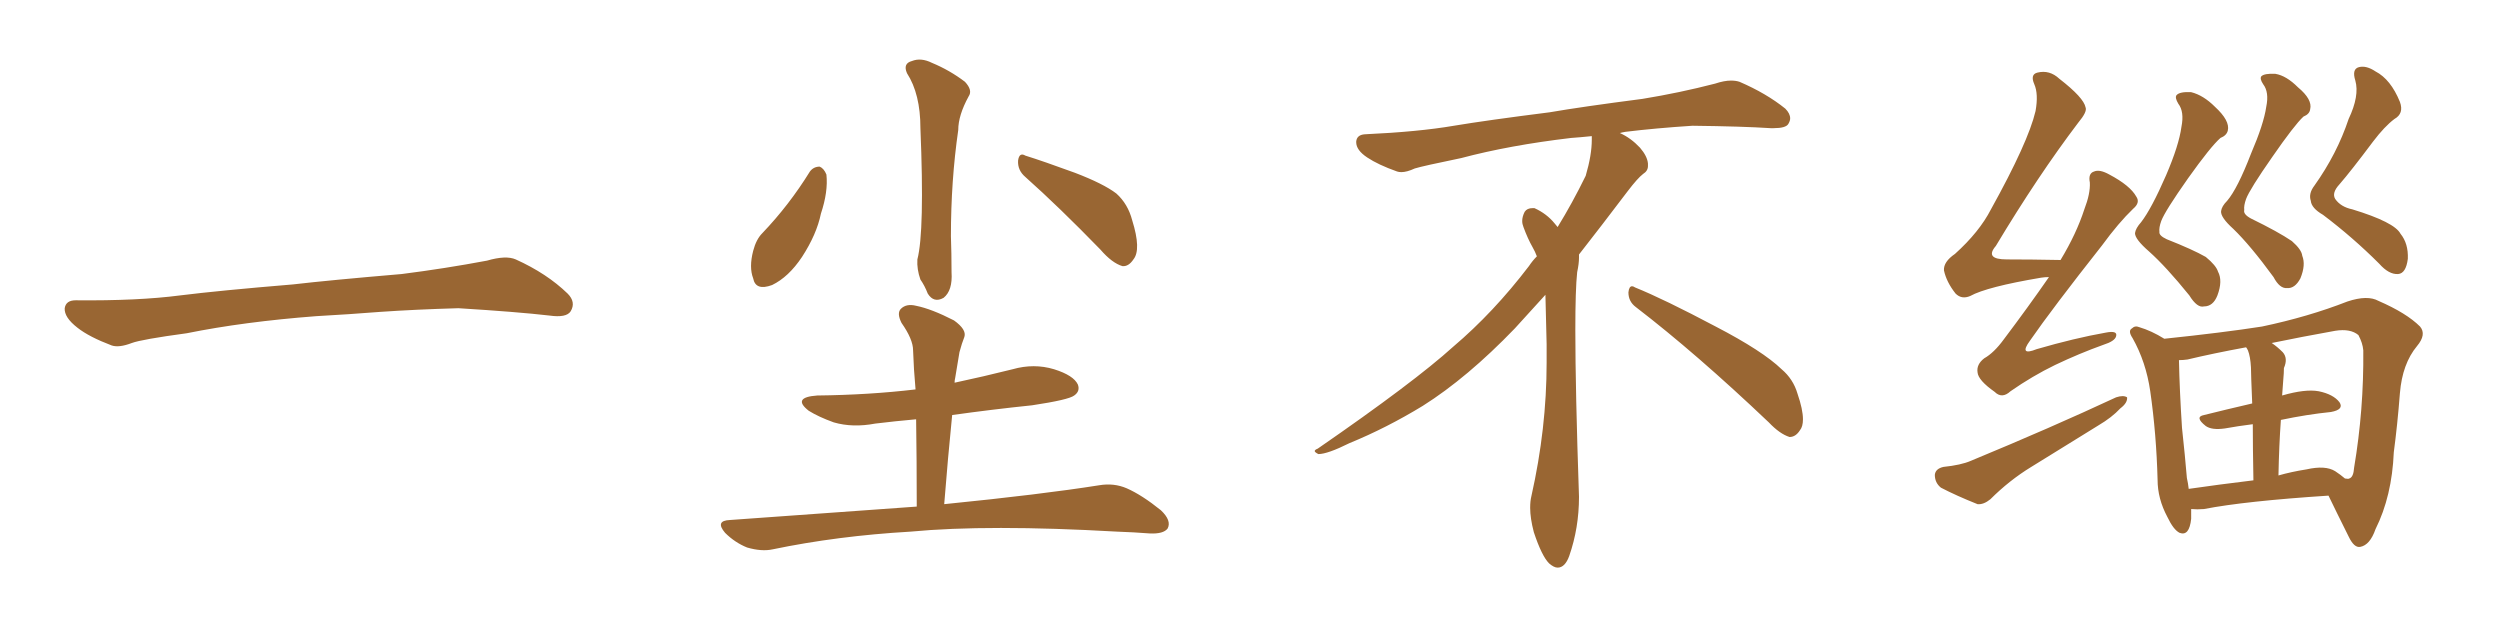 <svg xmlns="http://www.w3.org/2000/svg" xmlns:xlink="http://www.w3.org/1999/xlink" width="600" height="150"><path fill="#996633" padding="10" d="M75.88 75.88L75.88 75.88L75.88 75.88Q58.59 77.20 44.82 79.98L44.82 79.98Q33.98 81.45 31.64 82.32L31.64 82.32Q28.56 83.50 26.81 82.91L26.81 82.91Q21.39 80.86 18.60 78.66L18.60 78.66Q15.38 76.17 15.53 73.97L15.53 73.97Q15.82 72.07 18.16 72.07L18.16 72.07Q33.11 72.22 43.21 70.90L43.21 70.90Q52.59 69.73 70.31 68.26L70.31 68.26Q79.10 67.24 96.39 65.77L96.39 65.77Q106.79 64.45 116.89 62.55L116.89 62.55Q121.44 61.23 123.78 62.26L123.78 62.26Q131.25 65.63 136.23 70.46L136.23 70.46Q138.28 72.51 136.96 74.71L136.96 74.71Q135.94 76.32 131.84 75.73L131.84 75.73Q124.22 74.85 110.01 73.97L110.01 73.97Q99.61 74.27 91.26 74.85L91.26 74.85Q83.79 75.44 75.88 75.88ZM217.68 17.58L217.68 17.58Q216.65 15.23 218.85 14.65L218.85 14.65Q221.04 13.77 223.68 15.09L223.68 15.09Q227.93 16.85 231.59 19.63L231.59 19.63Q233.50 21.68 232.47 23.14L232.47 23.14Q229.98 27.69 229.98 31.20L229.98 31.20Q228.22 43.36 228.22 56.69L228.22 56.69Q228.37 60.79 228.37 65.33L228.37 65.33Q228.66 69.73 226.46 71.48L226.46 71.48Q224.12 72.80 222.66 70.46L222.66 70.46Q221.92 68.55 220.90 67.09L220.90 67.09Q220.02 64.60 220.17 62.26L220.17 62.26Q221.92 55.52 220.90 30.76L220.90 30.76Q220.90 22.56 217.68 17.58ZM194.38 41.16L194.38 41.16Q195.26 39.99 196.73 39.99L196.73 39.99Q197.75 40.43 198.34 41.89L198.34 41.89Q198.78 46.00 197.02 51.27L197.02 51.27Q196.00 56.25 192.48 61.67L192.48 61.67Q189.26 66.50 185.30 68.41L185.30 68.41Q181.35 69.87 180.76 66.80L180.76 66.80Q179.74 64.16 180.76 60.21L180.76 60.21Q181.49 57.42 182.96 55.96L182.96 55.96Q189.40 49.22 194.38 41.16ZM246.09 42.48L246.09 42.48Q244.19 40.87 244.34 38.53L244.34 38.53Q244.63 36.47 246.09 37.35L246.09 37.35Q250.34 38.67 257.96 41.46L257.96 41.46Q264.84 44.09 267.92 46.44L267.92 46.44Q270.70 48.93 271.73 52.88L271.73 52.88Q273.93 59.91 272.02 62.26L272.02 62.26Q270.85 64.01 269.38 63.87L269.38 63.87Q266.89 63.13 264.11 59.91L264.11 59.91Q254.15 49.66 246.09 42.48ZM220.02 121.58L220.02 121.58L220.02 121.58Q220.02 110.45 219.87 100.63L219.87 100.63Q214.89 101.07 210.06 101.66L210.06 101.66Q204.64 102.69 200.10 101.37L200.10 101.37Q196.44 100.05 194.09 98.58L194.09 98.58Q189.99 95.36 196.14 94.92L196.14 94.92Q208.59 94.78 219.73 93.46L219.73 93.46Q219.29 88.62 219.14 84.08L219.14 84.08Q219.14 81.45 216.36 77.49L216.36 77.49Q215.19 75.15 216.21 74.12L216.21 74.12Q217.53 72.80 219.87 73.39L219.87 73.39Q223.54 74.12 228.96 76.90L228.96 76.90Q232.03 79.10 231.45 80.86L231.45 80.86Q230.86 82.32 230.27 84.52L230.27 84.52Q229.83 87.01 229.25 90.67L229.25 90.67Q229.10 91.26 229.10 91.85L229.10 91.85Q235.99 90.38 243.02 88.62L243.02 88.62Q248.14 87.16 252.98 88.62L252.98 88.62Q257.67 90.09 258.69 92.29L258.69 92.29Q259.28 93.90 257.81 94.92L257.81 94.92Q256.49 95.95 247.71 97.27L247.71 97.27Q237.89 98.29 228.52 99.61L228.52 99.61Q227.49 109.86 226.61 121.00L226.61 121.00Q250.05 118.65 263.82 116.46L263.82 116.46Q267.33 115.87 270.41 117.19L270.41 117.19Q274.07 118.80 278.61 122.46L278.61 122.46Q281.25 124.95 280.22 126.86L280.22 126.86Q279.20 128.17 275.98 128.03L275.98 128.03Q272.17 127.73 268.07 127.59L268.07 127.59Q237.16 125.83 218.55 127.59L218.55 127.59Q200.98 128.61 185.45 131.84L185.45 131.84Q182.81 132.42 179.30 131.40L179.30 131.40Q176.37 130.22 174.02 127.88L174.02 127.88Q171.53 124.95 175.20 124.80L175.20 124.80Q199.22 123.05 220.02 121.58ZM392.58 73.68L392.58 73.68Q390.82 72.36 390.82 70.17L390.82 70.17Q390.97 68.70 391.70 68.70L391.70 68.70Q391.99 68.70 392.43 68.99L392.43 68.99Q399.32 71.78 411.77 78.37L411.77 78.37Q423.05 84.23 427.59 88.62L427.59 88.62Q430.37 90.97 431.40 94.48L431.40 94.48Q432.71 98.29 432.71 100.63L432.71 100.63Q432.71 102.39 431.98 103.27L431.98 103.27Q430.96 104.88 429.49 104.88L429.49 104.88Q427.15 104.15 424.51 101.37L424.51 101.37Q407.08 84.81 392.58 73.68ZM382.03 33.54L382.03 33.54L382.03 32.67Q379.25 32.96 377.05 33.11L377.05 33.11Q362.26 34.86 350.68 37.94L350.68 37.94Q341.46 39.84 339.55 40.43L339.55 40.43Q337.65 41.31 336.33 41.31L336.33 41.31Q335.74 41.31 335.30 41.16L335.30 41.16Q330.76 39.55 328.13 37.79L328.13 37.79Q325.49 36.04 325.49 34.13L325.49 34.13L325.49 33.98Q325.63 32.37 327.54 32.23L327.54 32.23Q340.43 31.64 348.93 30.18L348.93 30.18Q356.84 28.86 371.92 26.95L371.92 26.95Q379.54 25.63 394.19 23.73L394.19 23.73Q403.13 22.27 411.62 20.07L411.62 20.07Q413.82 19.34 415.43 19.34L415.43 19.34Q416.60 19.34 417.48 19.63L417.48 19.63Q423.93 22.41 428.47 26.07L428.47 26.07Q429.64 27.25 429.64 28.42L429.64 28.42Q429.64 29.00 429.20 29.74L429.20 29.74Q428.61 30.76 425.68 30.76L425.68 30.76L424.95 30.76Q418.21 30.32 406.20 30.18L406.20 30.18Q397.27 30.76 390.09 31.64L390.09 31.64Q389.21 31.79 388.77 31.93L388.77 31.93Q391.41 33.11 393.60 35.45L393.60 35.45Q395.36 37.50 395.51 39.26L395.51 39.26L395.51 39.84Q395.51 41.02 394.34 41.75L394.34 41.75Q393.02 42.77 390.67 45.85L390.67 45.85Q384.23 54.35 378.96 61.08L378.96 61.08L378.96 61.82Q378.96 63.28 378.52 65.33L378.52 65.33Q378.08 69.43 378.08 79.25L378.08 79.25Q378.08 93.46 378.96 119.24L378.96 119.24Q378.96 126.71 376.61 133.45L376.61 133.45Q375.59 136.23 373.83 136.23L373.83 136.23Q372.95 136.23 371.78 135.21L371.78 135.21Q370.02 133.45 368.12 127.73L368.12 127.73Q367.24 124.37 367.24 121.88L367.24 121.88Q367.24 120.26 367.53 119.09L367.53 119.09Q371.19 102.83 371.19 87.01L371.19 87.01L371.19 82.62Q371.04 76.61 370.90 70.75L370.90 70.75Q366.80 75.29 363.57 78.81L363.57 78.81Q352.15 90.67 341.46 97.41L341.46 97.41Q332.81 102.69 323.88 106.35L323.88 106.35Q318.60 108.98 316.41 108.98L316.41 108.98Q315.53 108.54 315.53 108.25L315.53 108.25Q315.53 107.96 316.26 107.67L316.26 107.67Q339.40 91.70 348.78 83.20L348.78 83.20Q358.45 75 366.94 63.87L366.94 63.87Q367.82 62.55 368.85 61.52L368.85 61.52Q368.41 60.35 367.82 59.33L367.82 59.33Q366.65 57.28 365.63 54.49L365.63 54.49Q365.33 53.76 365.33 53.03L365.33 53.03Q365.33 52.00 365.92 50.83L365.92 50.83Q366.50 49.95 367.82 49.95L367.82 49.95L368.26 49.95Q371.19 51.27 373.10 53.61L373.10 53.61Q373.39 53.91 373.83 54.49L373.83 54.49Q377.34 48.78 380.57 42.19L380.57 42.19Q382.03 37.21 382.03 33.54ZM491.75 66.50L491.75 66.50Q490.72 66.50 489.84 66.65L489.84 66.65Q476.81 68.85 472.85 71.04L472.85 71.04Q470.80 71.92 469.34 70.46L469.34 70.46Q467.14 67.68 466.55 64.89L466.55 64.89Q466.41 62.84 469.19 60.94L469.19 60.94Q475.05 55.66 477.83 50.24L477.83 50.24Q486.77 34.13 488.53 26.66L488.53 26.66Q489.26 22.56 488.23 20.21L488.23 20.21Q487.21 17.87 488.96 17.43L488.96 17.43Q491.89 16.70 494.24 18.90L494.24 18.90Q500.10 23.44 500.54 25.78L500.54 25.78Q500.98 26.81 498.78 29.44L498.78 29.44Q489.11 42.19 479.00 59.03L479.00 59.03Q476.22 62.26 481.64 62.26L481.64 62.26Q487.35 62.26 494.53 62.40L494.53 62.40Q498.34 56.10 500.24 50.24L500.24 50.24Q501.71 46.44 501.56 43.80L501.56 43.80Q501.12 41.60 502.59 41.16L502.59 41.16Q503.91 40.58 506.25 41.89L506.25 41.89Q511.23 44.53 512.70 47.17L512.70 47.17Q513.72 48.63 511.96 50.10L511.96 50.10Q508.45 53.47 504.49 58.89L504.49 58.89Q492.48 74.12 487.21 81.74L487.21 81.74Q484.42 85.55 488.82 83.79L488.82 83.79Q497.90 81.15 505.37 79.83L505.37 79.83Q508.30 79.25 507.86 80.71L507.86 80.71Q507.57 81.88 504.79 82.76L504.79 82.76Q499.07 84.81 493.21 87.60L493.21 87.60Q487.79 90.23 482.52 93.90L482.52 93.90Q480.47 95.80 478.71 94.04L478.71 94.04Q474.76 91.26 474.61 89.36L474.61 89.36Q474.32 87.45 476.22 85.99L476.22 85.99Q478.56 84.67 480.91 81.45L480.91 81.45Q486.77 73.68 491.75 66.50ZM466.41 112.06L466.41 112.06Q470.65 111.62 473.00 110.60L473.00 110.60Q492.48 102.54 507.86 95.36L507.86 95.36Q509.62 94.78 510.50 95.36L510.50 95.36Q510.64 96.68 508.89 98.00L508.89 98.00Q506.84 100.20 503.61 102.10L503.61 102.10Q495.56 107.08 487.50 112.06L487.50 112.06Q482.23 115.28 477.69 119.82L477.69 119.82Q476.07 121.14 474.61 121.00L474.61 121.00Q469.48 118.95 465.82 117.04L465.82 117.04Q464.36 115.87 464.36 113.96L464.36 113.96Q464.50 112.50 466.41 112.06ZM523.54 30.47L523.54 30.47Q524.27 26.81 522.80 24.90L522.80 24.90Q521.92 23.44 522.36 22.85L522.36 22.85Q523.10 21.97 525.88 22.12L525.88 22.12Q528.81 22.85 531.59 25.63L531.59 25.63Q535.25 29.00 534.67 31.35L534.67 31.35Q534.38 32.52 532.91 33.11L532.91 33.11Q530.57 35.16 525.15 42.77L525.15 42.77Q519.58 50.68 518.70 53.03L518.70 53.03Q518.12 54.64 518.26 55.66L518.26 55.66Q518.12 56.54 520.02 57.42L520.02 57.42Q526.32 59.91 529.39 61.67L529.39 61.67Q531.88 63.72 532.32 65.19L532.32 65.19Q533.50 67.38 532.18 70.90L532.18 70.90Q531.15 73.54 528.96 73.54L528.96 73.54Q527.34 73.97 525.44 70.90L525.44 70.90Q519.87 64.01 515.77 60.35L515.77 60.35Q512.40 57.42 512.40 55.96L512.40 55.96Q512.55 54.79 513.87 53.32L513.87 53.32Q516.36 50.10 519.87 42.04L519.87 42.04Q522.95 34.86 523.54 30.47ZM543.90 25.63L543.90 25.63Q544.63 22.12 543.16 20.21L543.16 20.21Q542.29 18.90 542.72 18.31L542.72 18.31Q543.46 17.58 546.09 17.72L546.09 17.72Q548.73 18.16 551.51 20.95L551.51 20.95Q555.03 23.88 554.44 26.22L554.44 26.22Q554.30 27.39 552.83 27.98L552.83 27.98Q550.63 30.03 545.36 37.65L545.36 37.65Q539.94 45.41 539.06 47.75L539.06 47.75Q538.48 49.37 538.62 50.39L538.62 50.39Q538.33 51.42 540.23 52.44L540.23 52.44Q546.83 55.66 550.05 57.86L550.05 57.86Q552.39 59.91 552.54 61.38L552.54 61.38Q553.42 63.57 552.10 66.80L552.10 66.80Q550.78 69.29 548.88 69.14L548.88 69.14Q547.12 69.29 545.65 66.50L545.65 66.50Q540.09 58.89 535.99 54.93L535.99 54.93Q532.91 52.15 533.06 50.68L533.06 50.68Q533.20 49.51 534.52 48.19L534.52 48.19Q537.01 45.26 540.23 36.91L540.23 36.91Q543.31 29.74 543.90 25.63ZM563.67 28.56L563.67 28.56Q566.31 23.00 565.28 19.34L565.28 19.34Q564.40 16.55 566.16 16.11L566.16 16.11Q567.92 15.67 570.12 17.14L570.12 17.14Q573.78 19.04 575.98 24.46L575.98 24.46Q577.00 27.25 574.66 28.56L574.66 28.56Q572.31 30.32 569.53 33.98L569.53 33.98Q564.26 41.02 561.47 44.24L561.47 44.24Q559.57 46.29 560.45 47.75L560.45 47.75Q561.77 49.66 564.55 50.24L564.55 50.24Q574.66 53.32 576.12 56.10L576.12 56.10Q578.03 58.45 577.88 62.11L577.88 62.11Q577.44 65.63 575.54 65.77L575.54 65.77Q573.34 65.92 571.00 63.28L571.00 63.28Q564.70 56.98 557.52 51.56L557.52 51.56Q554.74 49.95 554.59 48.19L554.59 48.19Q554.00 46.44 555.47 44.53L555.47 44.53Q560.89 36.91 563.67 28.56ZM525.88 122.17L525.88 122.17Q525.88 123.49 525.88 124.51L525.88 124.51Q525.44 128.76 523.10 127.88L523.10 127.88Q521.63 127.15 520.17 124.07L520.17 124.07Q517.82 119.68 517.82 115.14L517.82 115.14Q517.53 104.15 516.06 93.90L516.06 93.90Q515.04 86.87 511.82 81.15L511.82 81.15Q510.64 79.39 511.67 78.81L511.67 78.81Q512.40 78.08 513.43 78.52L513.43 78.52Q516.36 79.39 519.43 81.30L519.43 81.30Q533.50 79.83 542.87 78.37L542.87 78.37Q554.00 76.03 563.38 72.36L563.38 72.36Q568.21 70.75 570.85 72.22L570.85 72.22Q577.59 75.15 580.81 78.37L580.81 78.37Q582.42 80.27 580.08 83.06L580.08 83.06Q576.56 87.30 575.98 94.34L575.98 94.34Q575.39 101.95 574.51 108.54L574.51 108.54Q574.07 119.09 570.12 127.00L570.12 127.00Q568.80 130.81 566.46 131.25L566.46 131.25Q564.99 131.54 563.67 128.76L563.67 128.76Q560.60 122.61 558.84 118.95L558.84 118.95Q538.77 120.26 528.96 122.17L528.96 122.17Q527.34 122.31 525.88 122.17ZM560.45 113.09L560.45 113.09Q561.77 113.96 562.79 114.84L562.79 114.84Q563.67 114.99 563.82 114.84L563.82 114.84Q564.84 114.55 564.99 112.21L564.99 112.21Q567.33 98.29 567.19 84.08L567.19 84.08Q567.04 82.32 566.02 80.42L566.02 80.42Q564.11 78.81 560.45 79.39L560.45 79.39Q552.25 80.86 545.21 82.32L545.21 82.32Q546.53 83.20 547.85 84.52L547.85 84.52Q549.17 85.99 548.14 88.33L548.14 88.33Q548.14 89.50 548.00 90.97L548.00 90.97Q547.85 93.02 547.71 94.92L547.71 94.92Q553.27 93.31 556.49 93.90L556.49 93.90Q560.01 94.63 561.47 96.53L561.47 96.53Q562.65 98.29 559.42 98.88L559.42 98.88Q553.71 99.46 547.41 100.78L547.41 100.78Q546.97 106.93 546.83 114.11L546.83 114.11Q549.90 113.23 553.56 112.65L553.56 112.65Q558.11 111.62 560.45 113.09ZM525.29 117.33L525.29 117.33L525.29 117.33Q532.32 116.31 540.82 115.28L540.82 115.28Q540.67 107.23 540.67 101.81L540.67 101.81Q537.16 102.25 533.94 102.83L533.94 102.83Q530.86 103.27 529.39 102.25L529.39 102.25Q526.61 100.05 528.96 99.61L528.96 99.61Q534.23 98.29 540.53 96.83L540.53 96.83Q540.23 89.65 540.23 88.18L540.23 88.18Q540.09 85.55 539.50 84.08L539.50 84.08Q539.21 83.50 539.06 83.35L539.06 83.35Q531.15 84.81 525 86.28L525 86.28Q523.97 86.43 522.95 86.43L522.95 86.43Q523.10 93.75 523.68 102.69L523.68 102.69Q524.41 109.42 524.85 114.70L524.85 114.70Q525.15 116.02 525.29 117.33Z"/></svg>